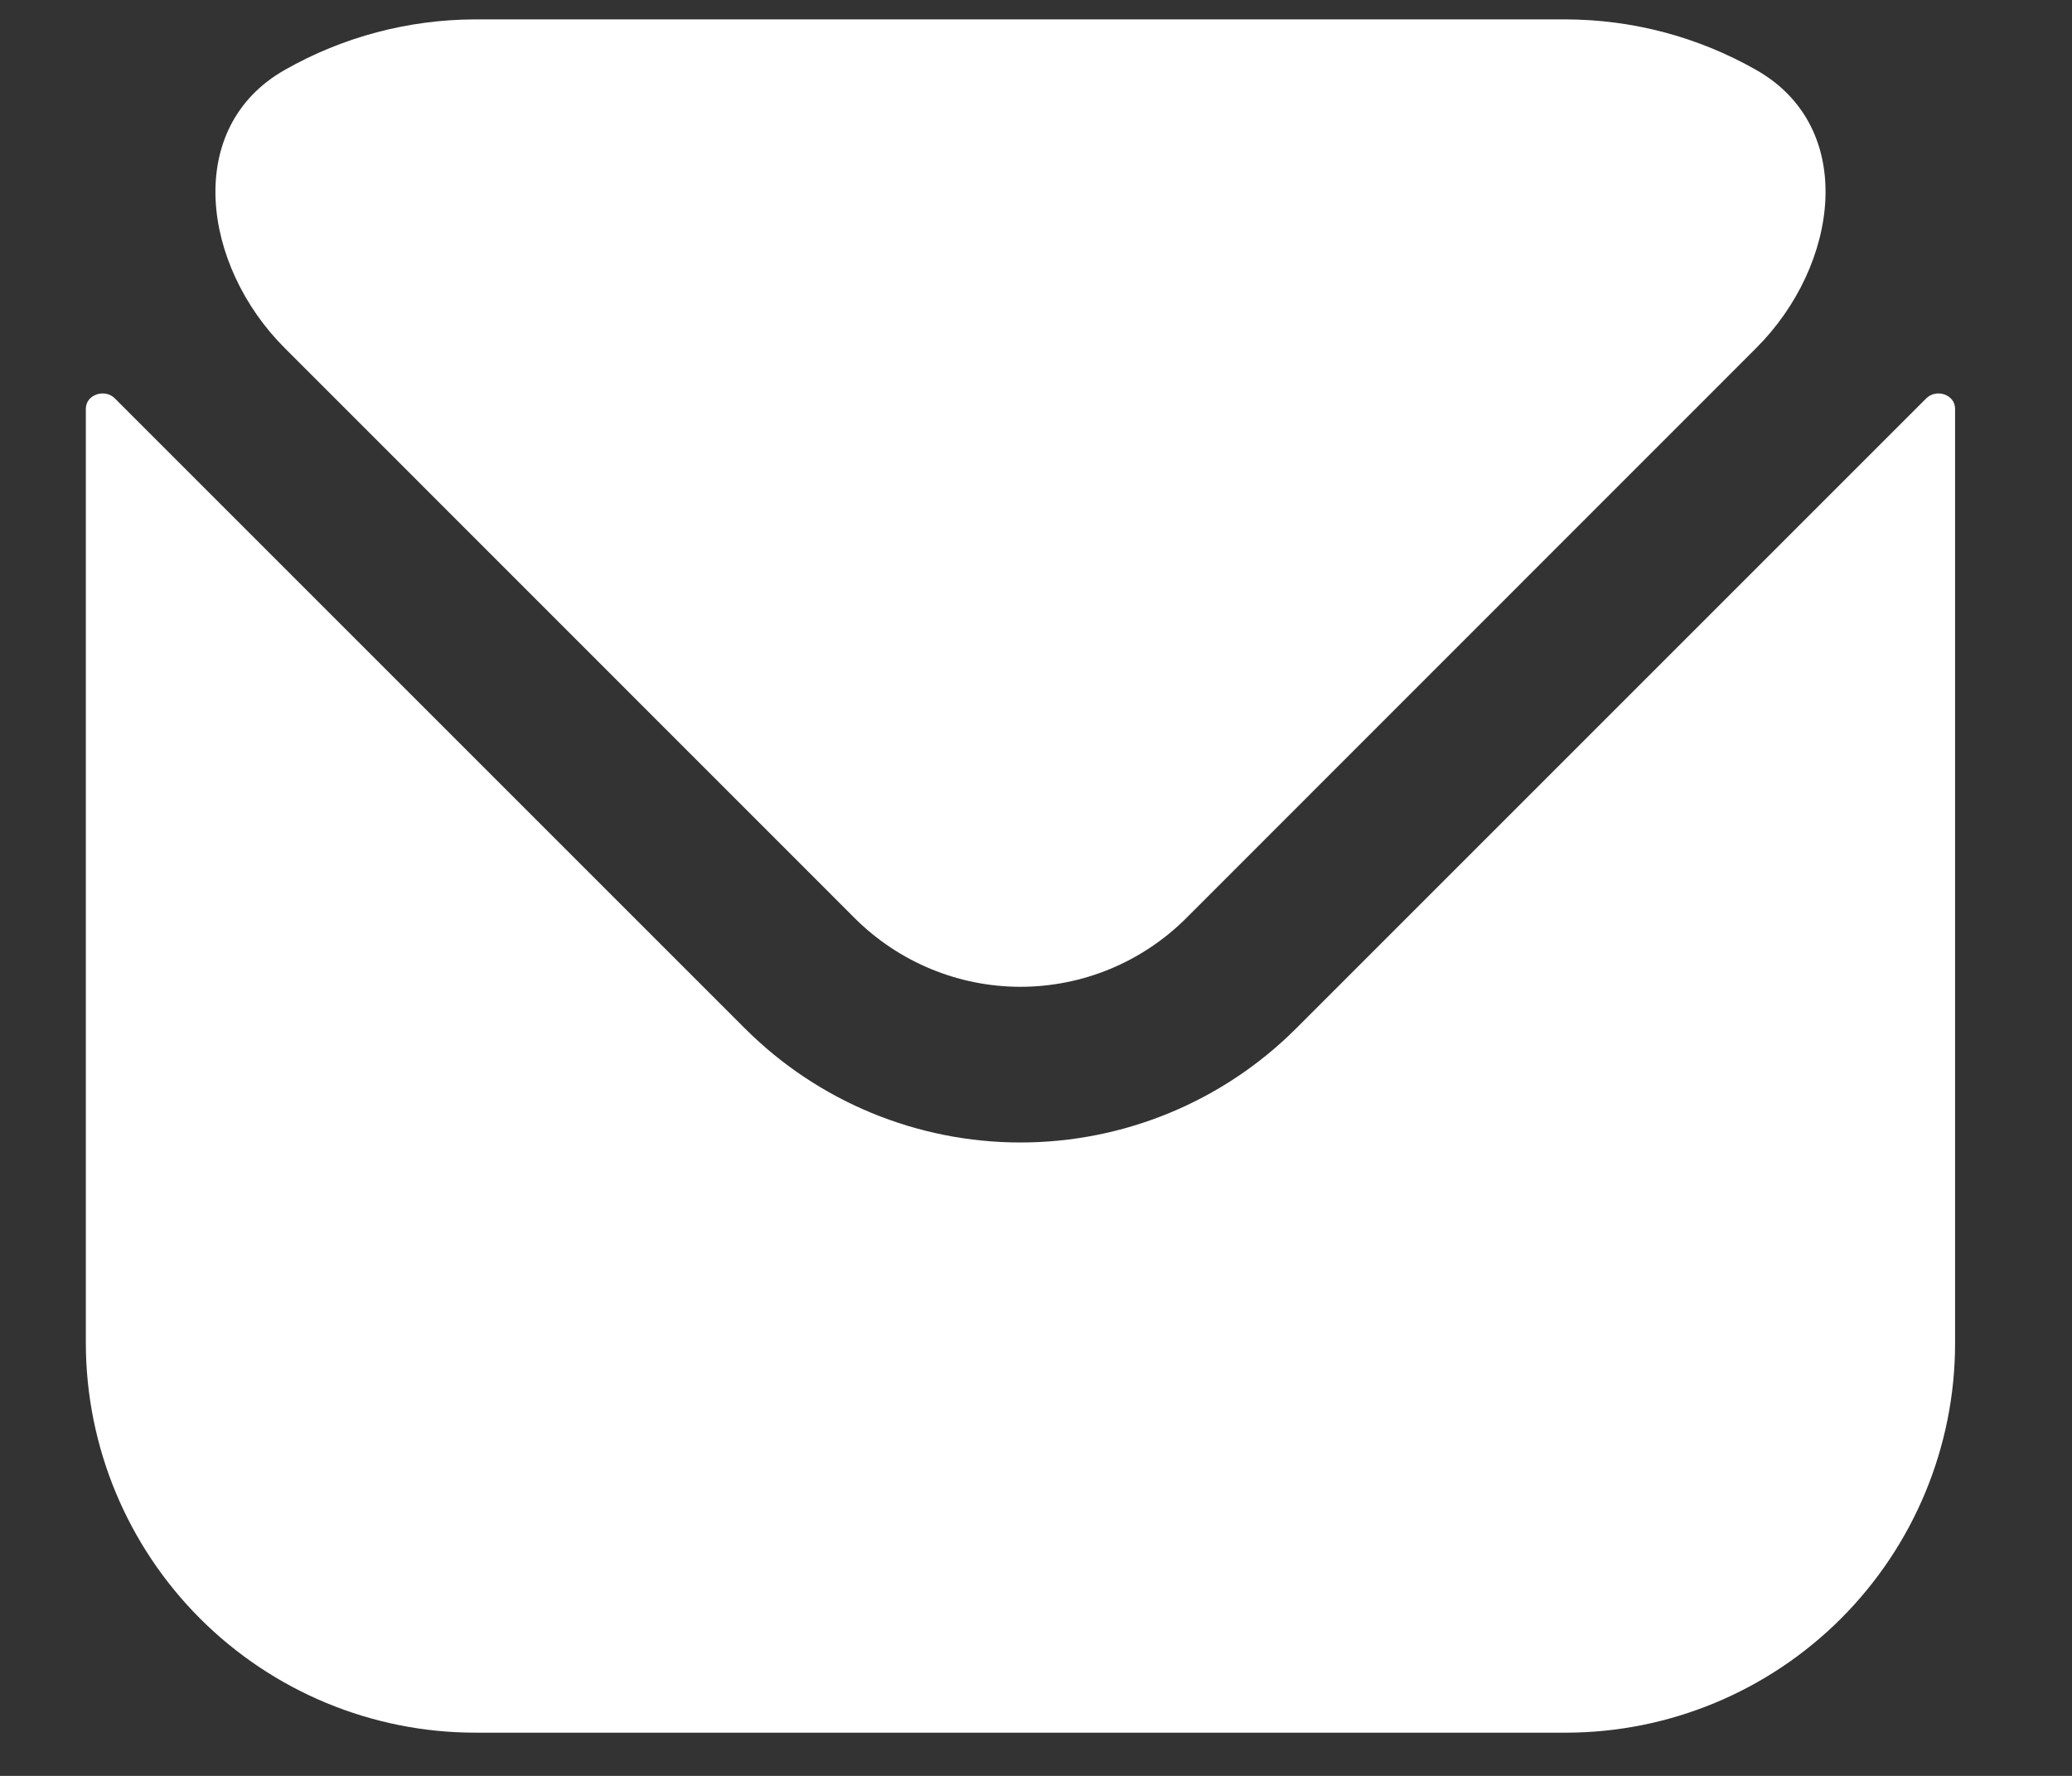 <svg width="14" height="12" viewBox="0 0 14 12" fill="none" xmlns="http://www.w3.org/2000/svg">
<rect x="0" y="0" width="14" height="12" fill="#333333" stroke="none"/>
<path d="M13.21 2.762C13.21 2.666 13.083 2.624 13.015 2.692L8.756 6.951C8.262 7.444 7.593 7.72 6.895 7.72C6.198 7.72 5.529 7.444 5.035 6.951L0.776 2.692C0.708 2.624 0.58 2.666 0.58 2.762V9.077C0.581 9.775 0.859 10.444 1.352 10.937C1.845 11.43 2.514 11.708 3.212 11.708H10.579C11.277 11.708 11.946 11.43 12.439 10.937C12.932 10.444 13.21 9.775 13.21 9.077V2.762Z" fill="#FFFFFF"/>
<path d="M8.012 6.207L11.867 2.351C12.426 1.792 12.553 0.861 11.865 0.472C11.473 0.249 11.03 0.132 10.579 0.131H3.211C2.76 0.132 2.317 0.249 1.925 0.472C1.238 0.861 1.364 1.792 1.923 2.351L5.778 6.207C6.075 6.502 6.477 6.668 6.895 6.668C7.314 6.668 7.715 6.502 8.012 6.207Z" fill="#FFFFFF"/>
</svg>
